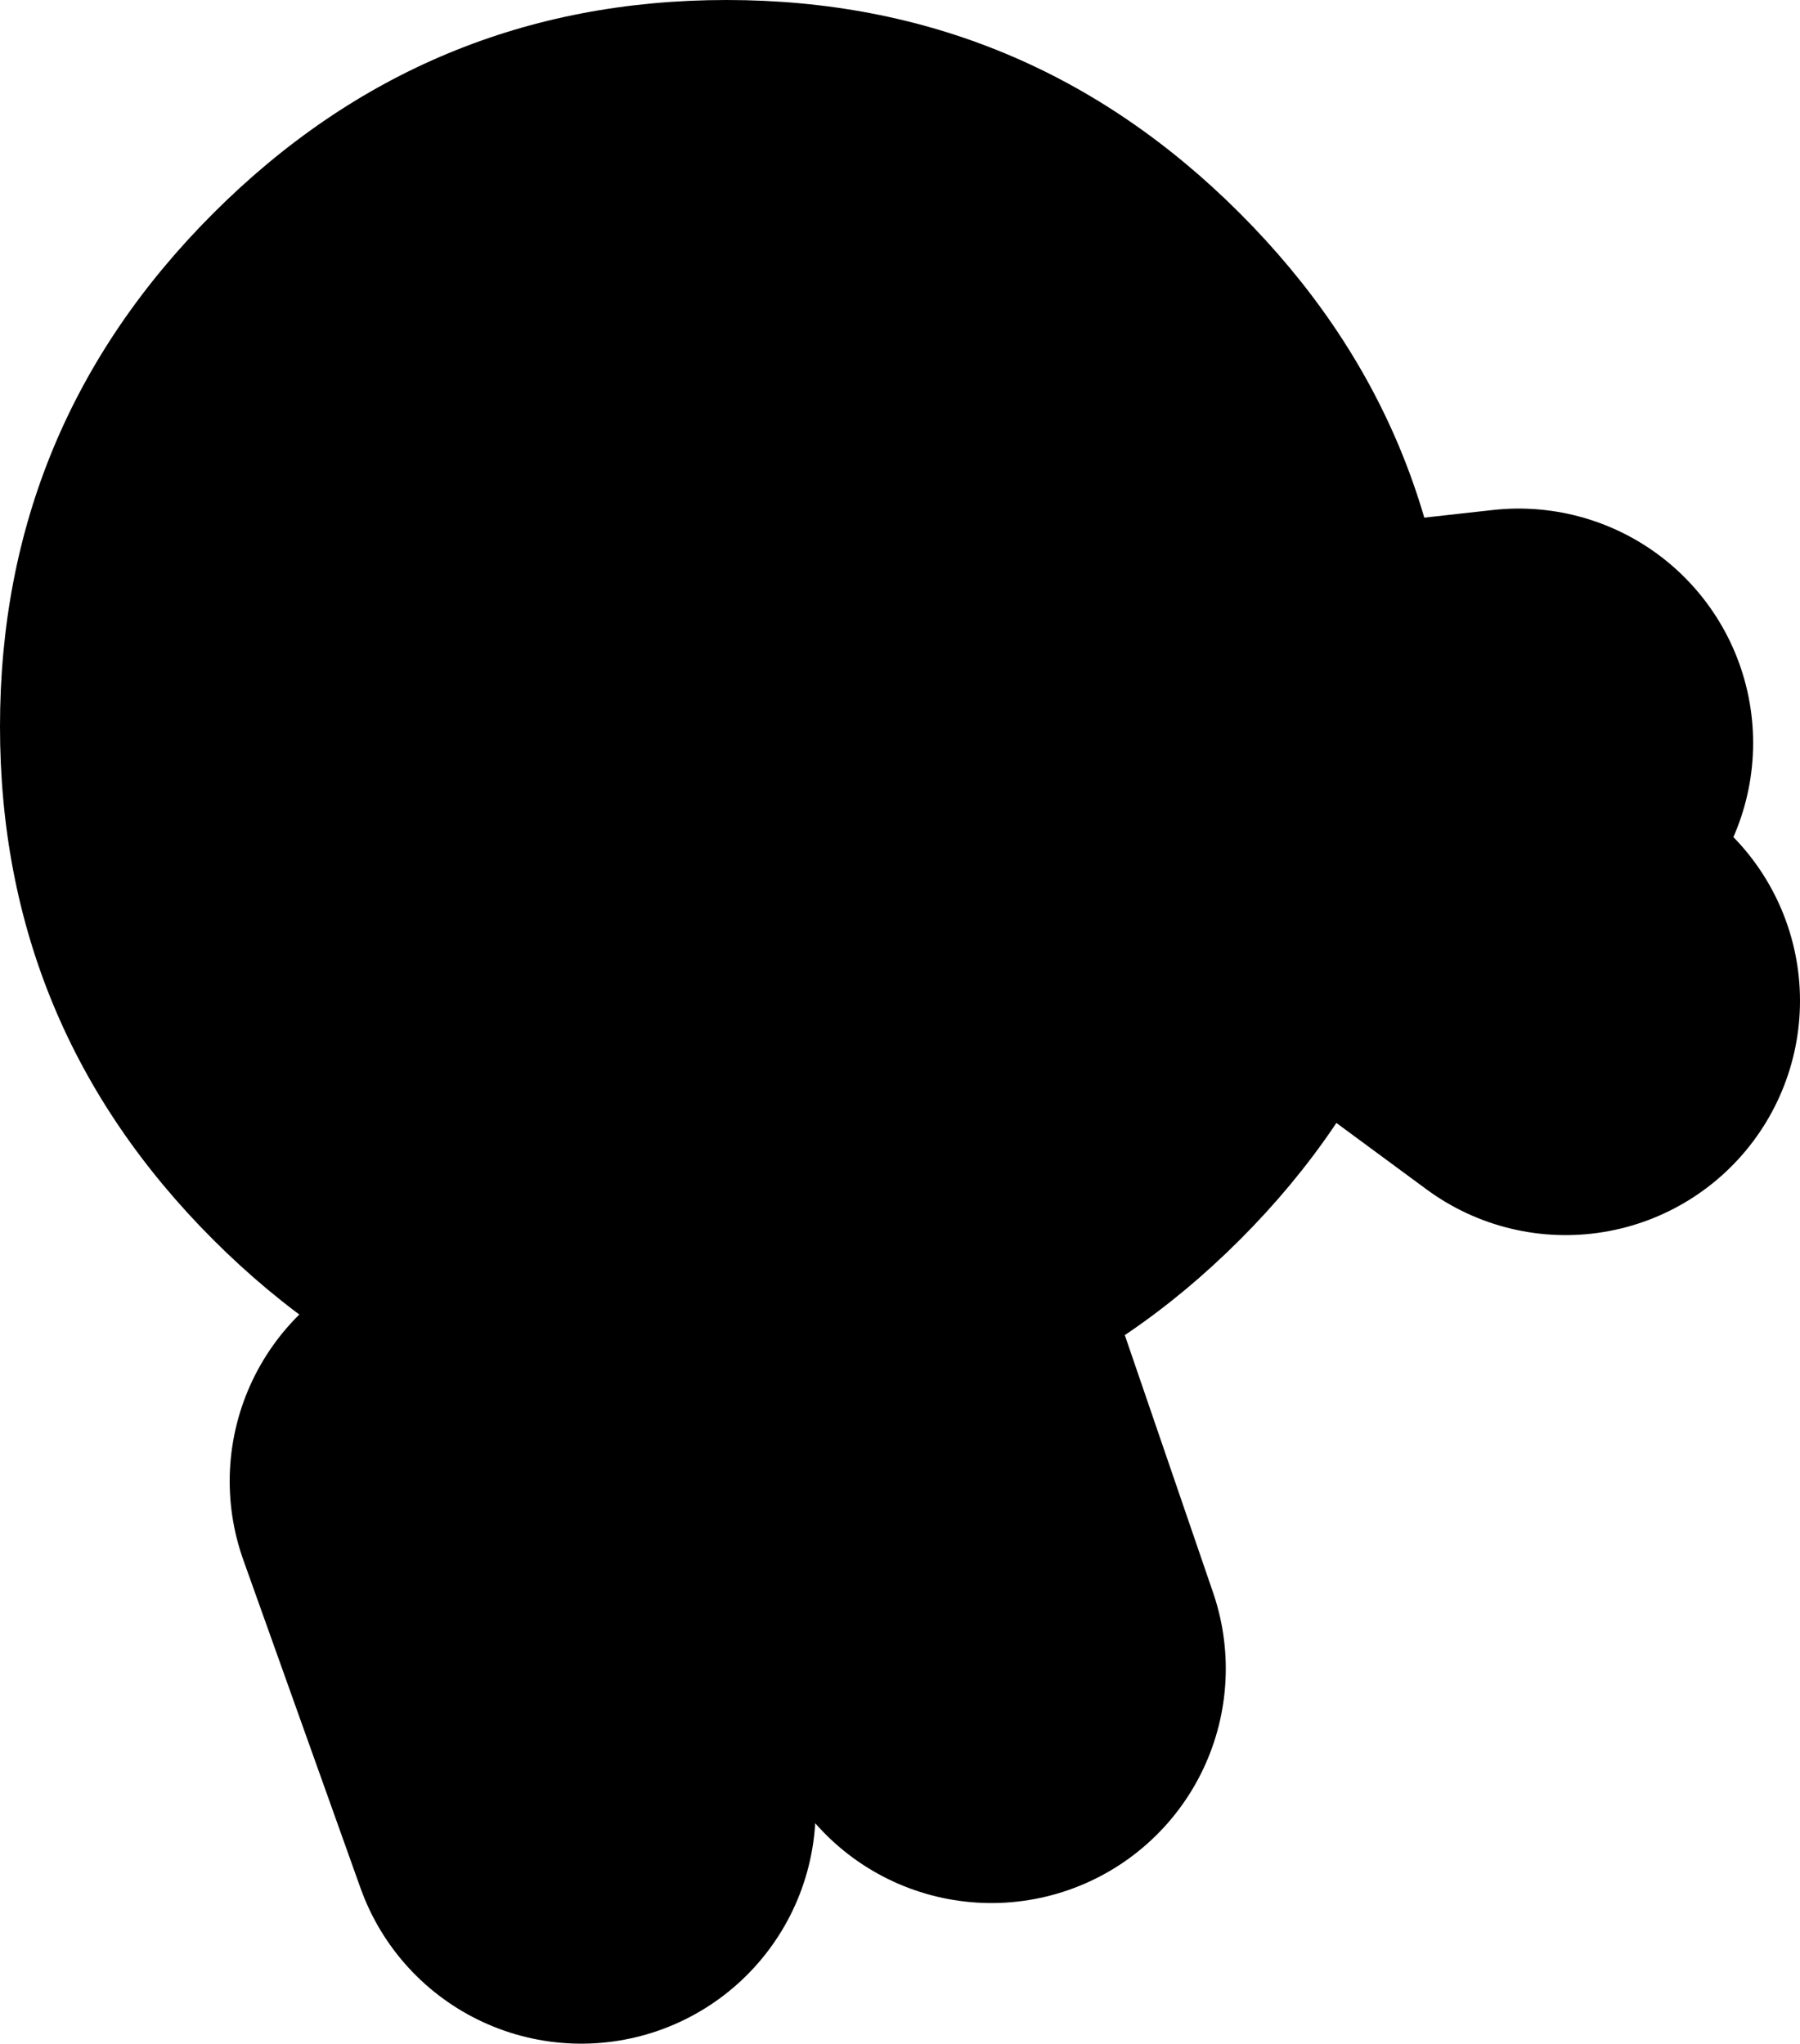 <?xml version="1.0" encoding="UTF-8" standalone="no"?>
<svg xmlns:xlink="http://www.w3.org/1999/xlink" height="43.6px" width="38.4px" xmlns="http://www.w3.org/2000/svg">
  <g transform="matrix(1.0, 0.0, 0.0, 1.0, -69.6, 15.1)">
    <path d="M87.75 11.75 L90.75 20.5 M98.25 2.75 L103.0 6.25 M88.5 2.25 L102.0 0.75 M84.25 19.25 L88.25 2.25 M82.0 23.5 L79.5 16.5" fill="none" stroke="#000000" stroke-linecap="round" stroke-linejoin="round" stroke-width="10.0"/>
    <path d="M96.05 -10.55 Q100.6 -6.0 100.6 0.4 100.6 6.8 96.05 11.35 91.5 15.9 85.1 15.9 78.7 15.9 74.15 11.35 69.6 6.8 69.6 0.4 69.6 -6.0 74.15 -10.55 78.7 -15.1 85.1 -15.1 91.5 -15.1 96.05 -10.55" fill="#000000" fill-rule="evenodd" stroke="none"/>
  </g>
</svg>
